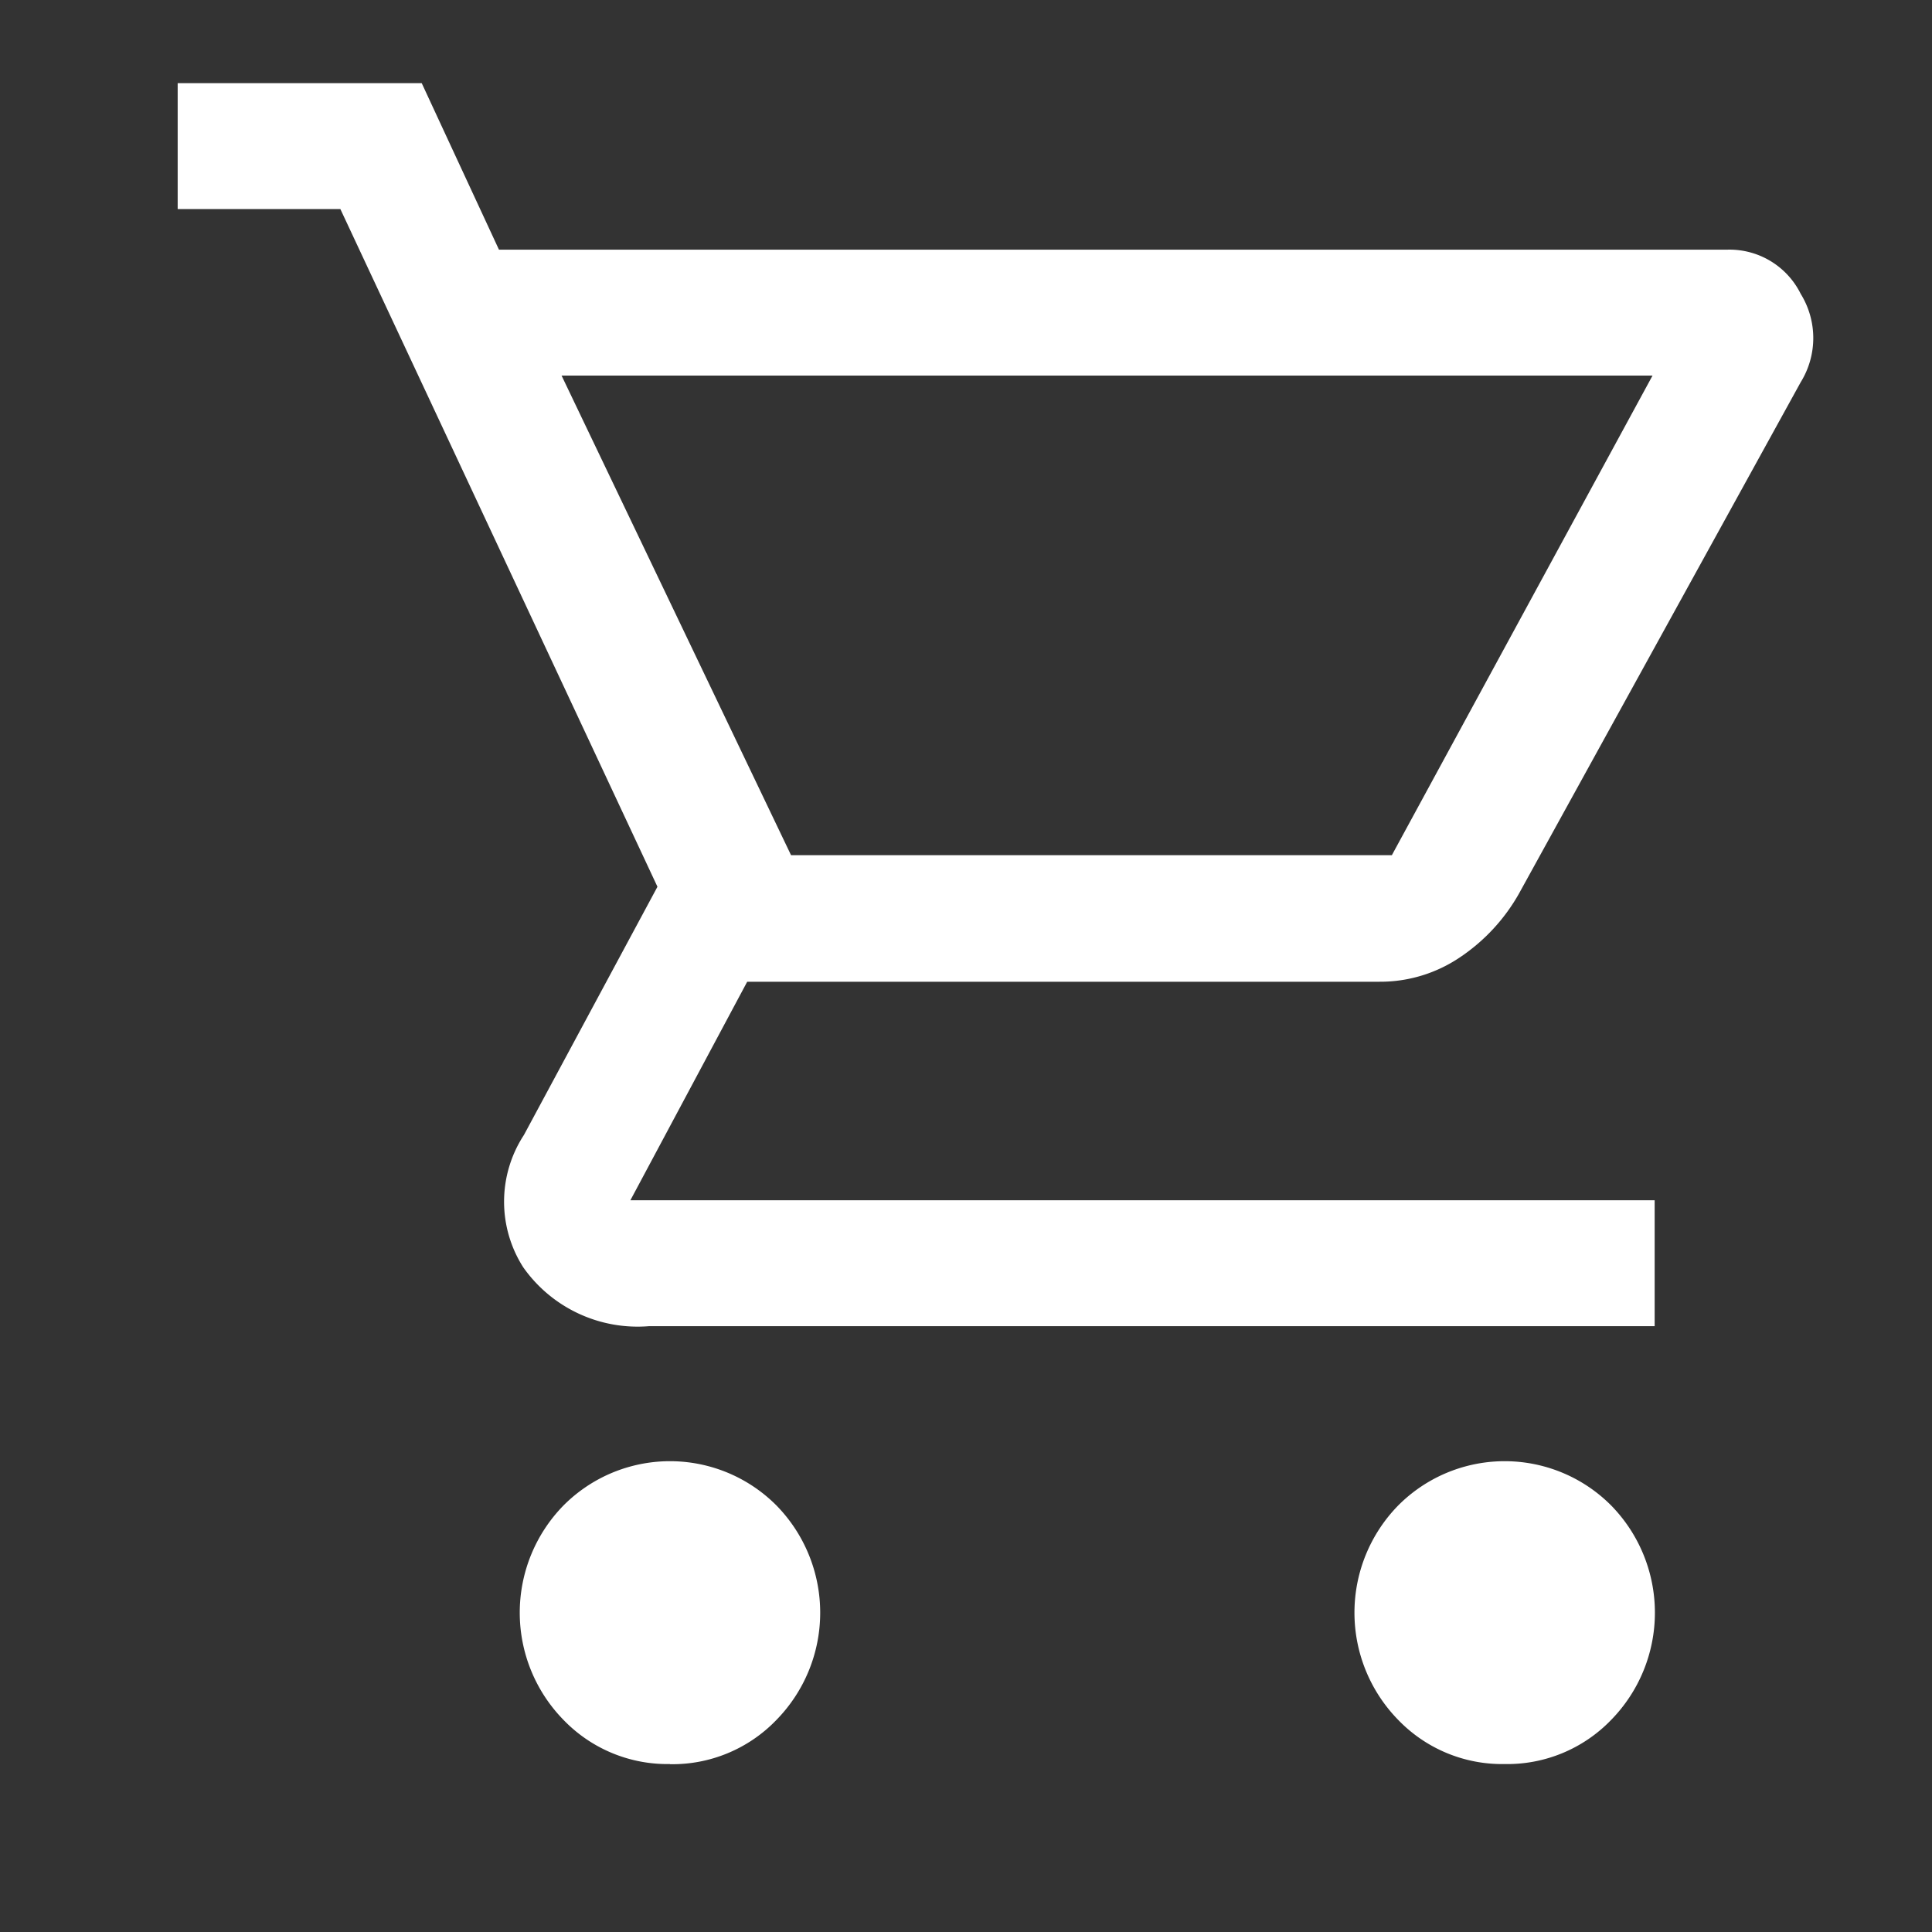 <svg id="Group_35080" data-name="Group 35080" xmlns="http://www.w3.org/2000/svg" width="27.62" height="27.62" viewBox="0 0 27.62 27.62">
  <rect x="0" y="0" width="27.62" height="27.62" fill="#333333" stroke="none"/>
  <rect id="Rectangle_5353" data-name="Rectangle 5353" width="27.62" height="27.62" fill="none"/>
  <path id="shopping_cart_FILL0_wght400_GRAD0_opsz48_1_" data-name="shopping_cart_FILL0_wght400_GRAD0_opsz48 (1)" d="M9.588,28.03A2.062,2.062,0,0,1,8.067,27.4a2.191,2.191,0,0,1,0-3.068,2.147,2.147,0,0,1,3.042,0,2.191,2.191,0,0,1,0,3.068,2.062,2.062,0,0,1-1.521.632Zm11.929,0A2.062,2.062,0,0,1,20,27.4a2.191,2.191,0,0,1,0-3.068,2.147,2.147,0,0,1,3.042,0,2.191,2.191,0,0,1,0,3.068A2.062,2.062,0,0,1,21.518,28.03ZM8.038,8.18l3.281,6.857h8.589L23.635,8.18Zm-.895-1.8H24.709a1.136,1.136,0,0,1,1.044.632,1.2,1.2,0,0,1,0,1.263l-4.026,7.308a2.683,2.683,0,0,1-.85.917,2.035,2.035,0,0,1-1.148.346H10.692L9.022,19.97H23.665v1.8H9.29a2,2,0,0,1-1.8-.842A1.743,1.743,0,0,1,7.5,19.037l1.909-3.549L4.876,5.8H2.55V4H6.039Zm4.175,8.661h0Z" transform="translate(-0.01 -2.811)" fill="#fff"/>
</svg>
